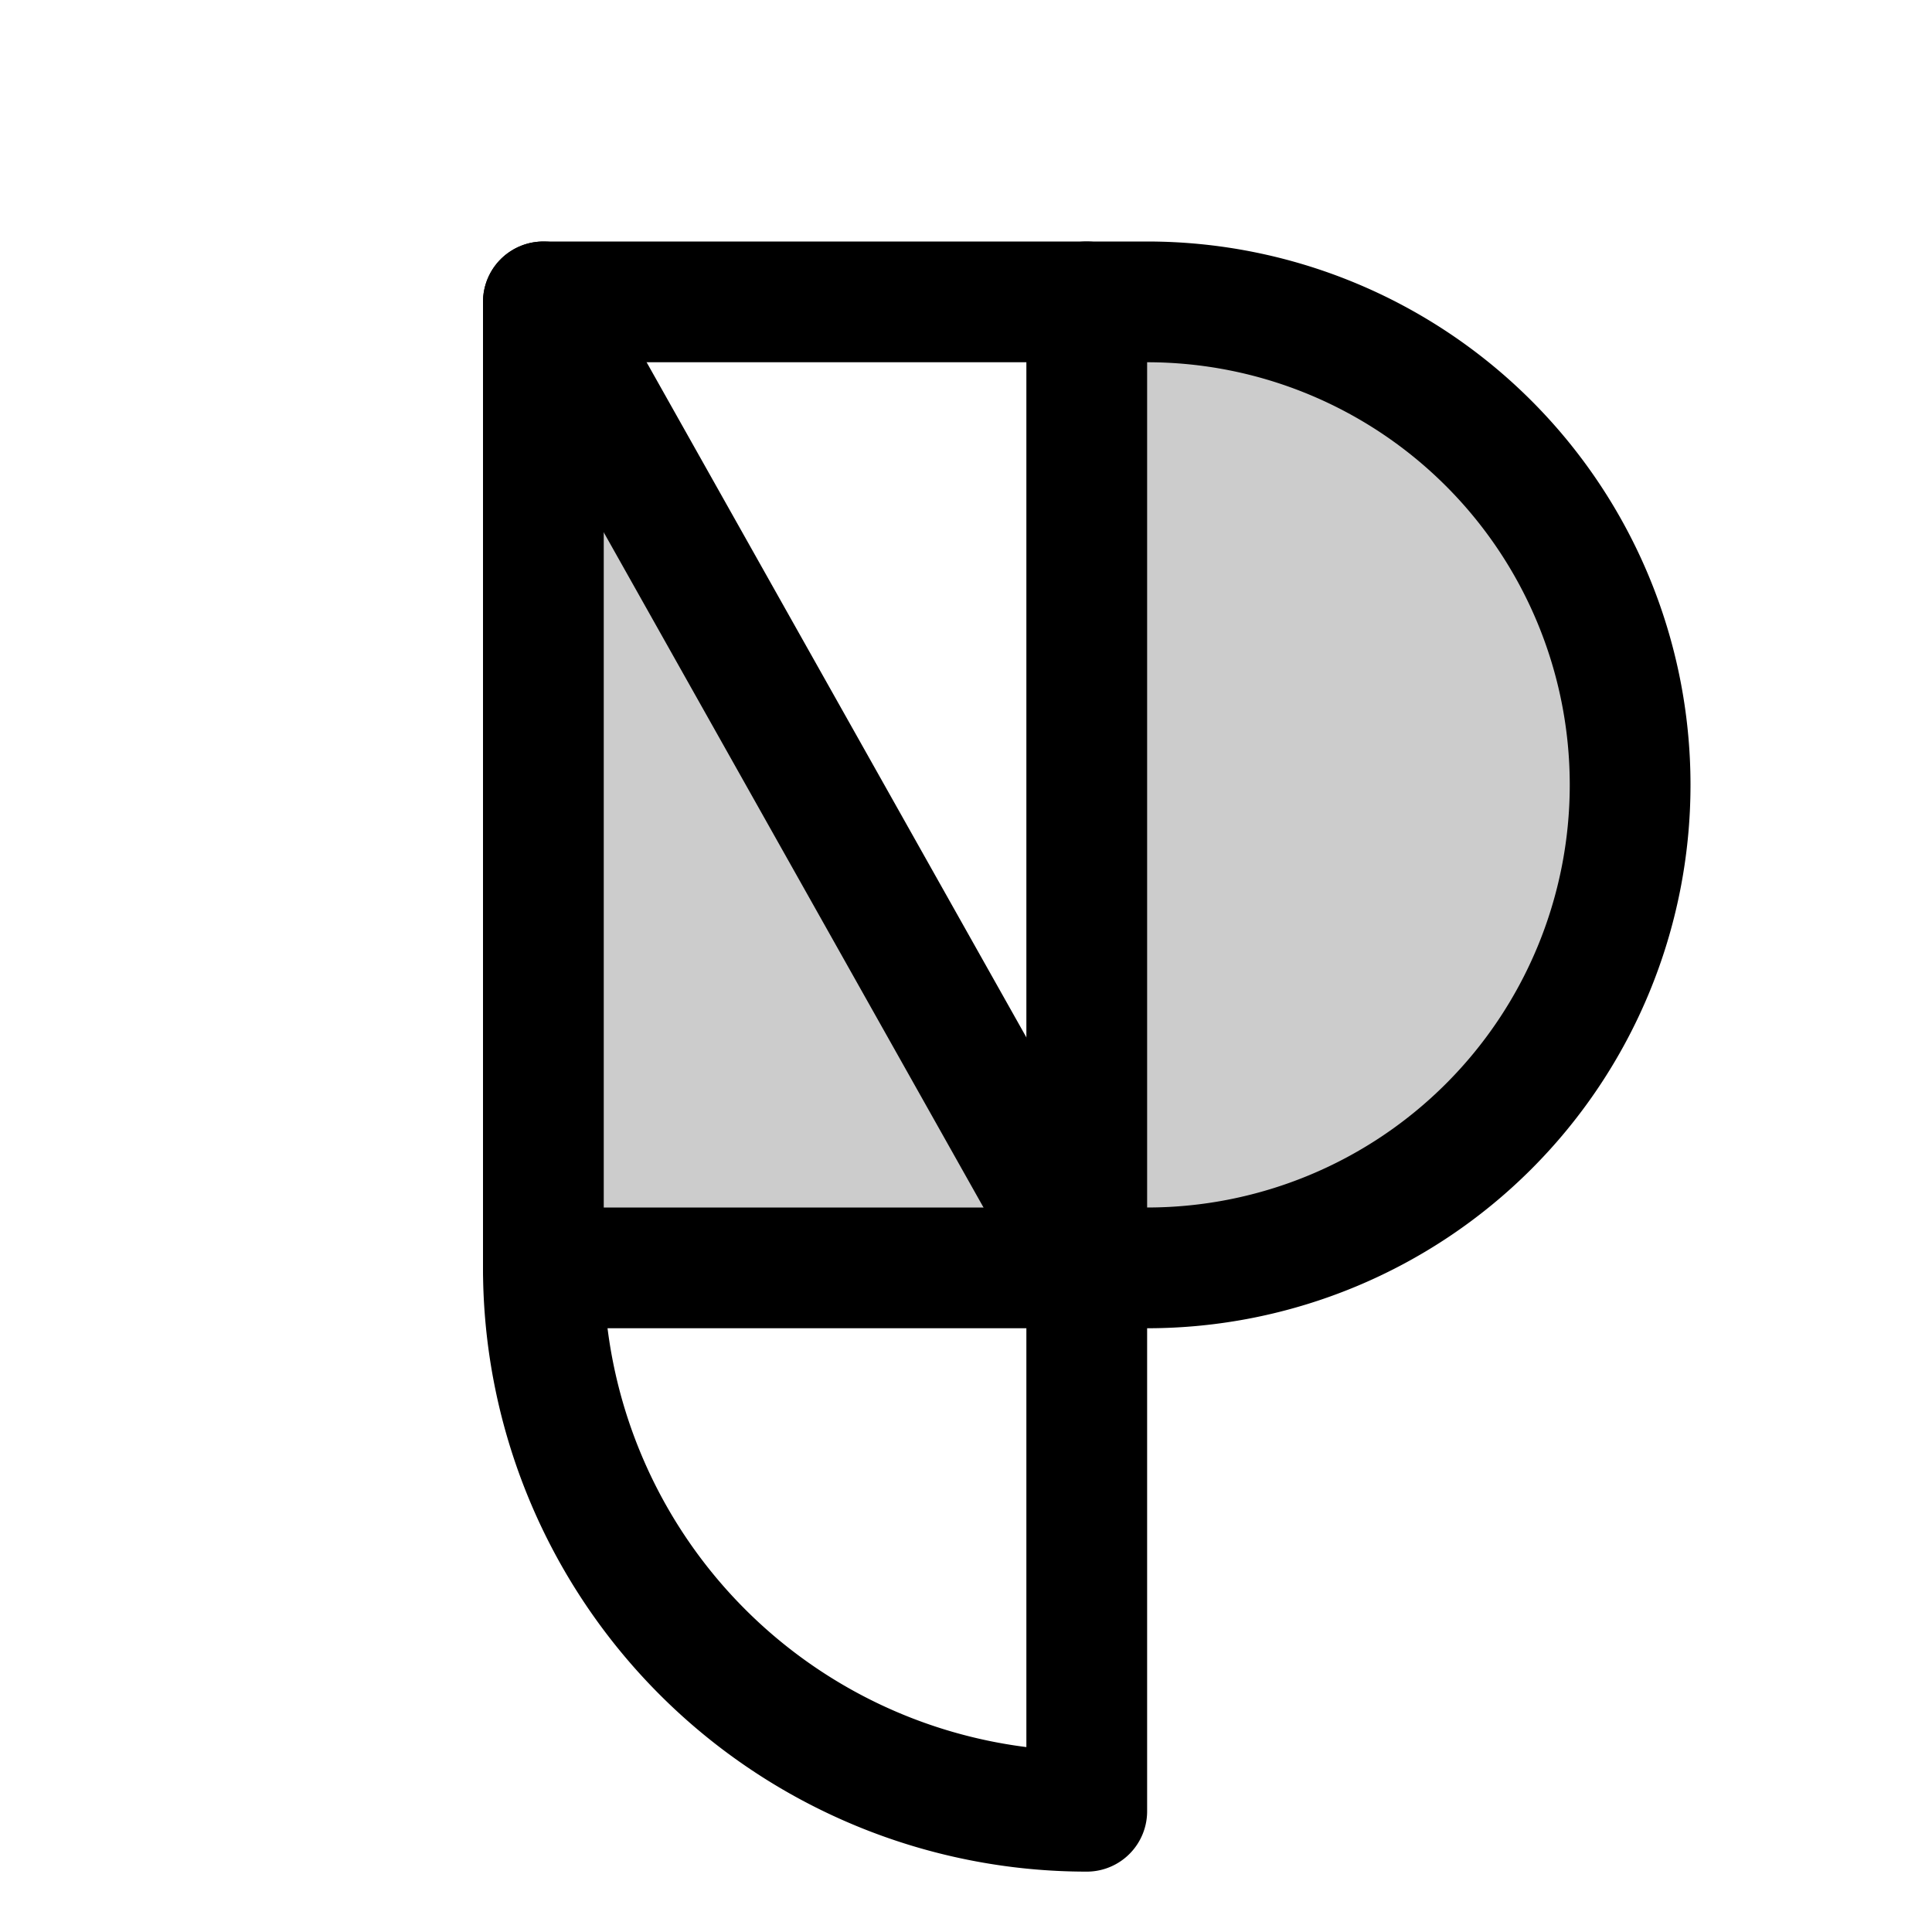 <svg xmlns="http://www.w3.org/2000/svg" viewBox="0 0 256 256"><rect width="256" height="256" fill="none"/><path d="M144,168h8a64,64,0,0,0,0-128h-8Z" opacity="0.2"/><polygon points="144 168 72 168 72 40 144 168" opacity="0.2"/><rect x="72" y="40" width="72" height="128" fill="none" stroke="currentColor" stroke-linecap="round" stroke-linejoin="round" stroke-width="16"/><path d="M144,168v72a72,72,0,0,1-72-72" fill="none" stroke="currentColor" stroke-linecap="round" stroke-linejoin="round" stroke-width="16"/><line x1="72" y1="40" x2="144" y2="168" fill="none" stroke="currentColor" stroke-linecap="round" stroke-linejoin="round" stroke-width="16"/><path d="M144,168h8a64,64,0,0,0,0-128h-8" fill="none" stroke="currentColor" stroke-linecap="round" stroke-linejoin="round" stroke-width="16"/></svg>